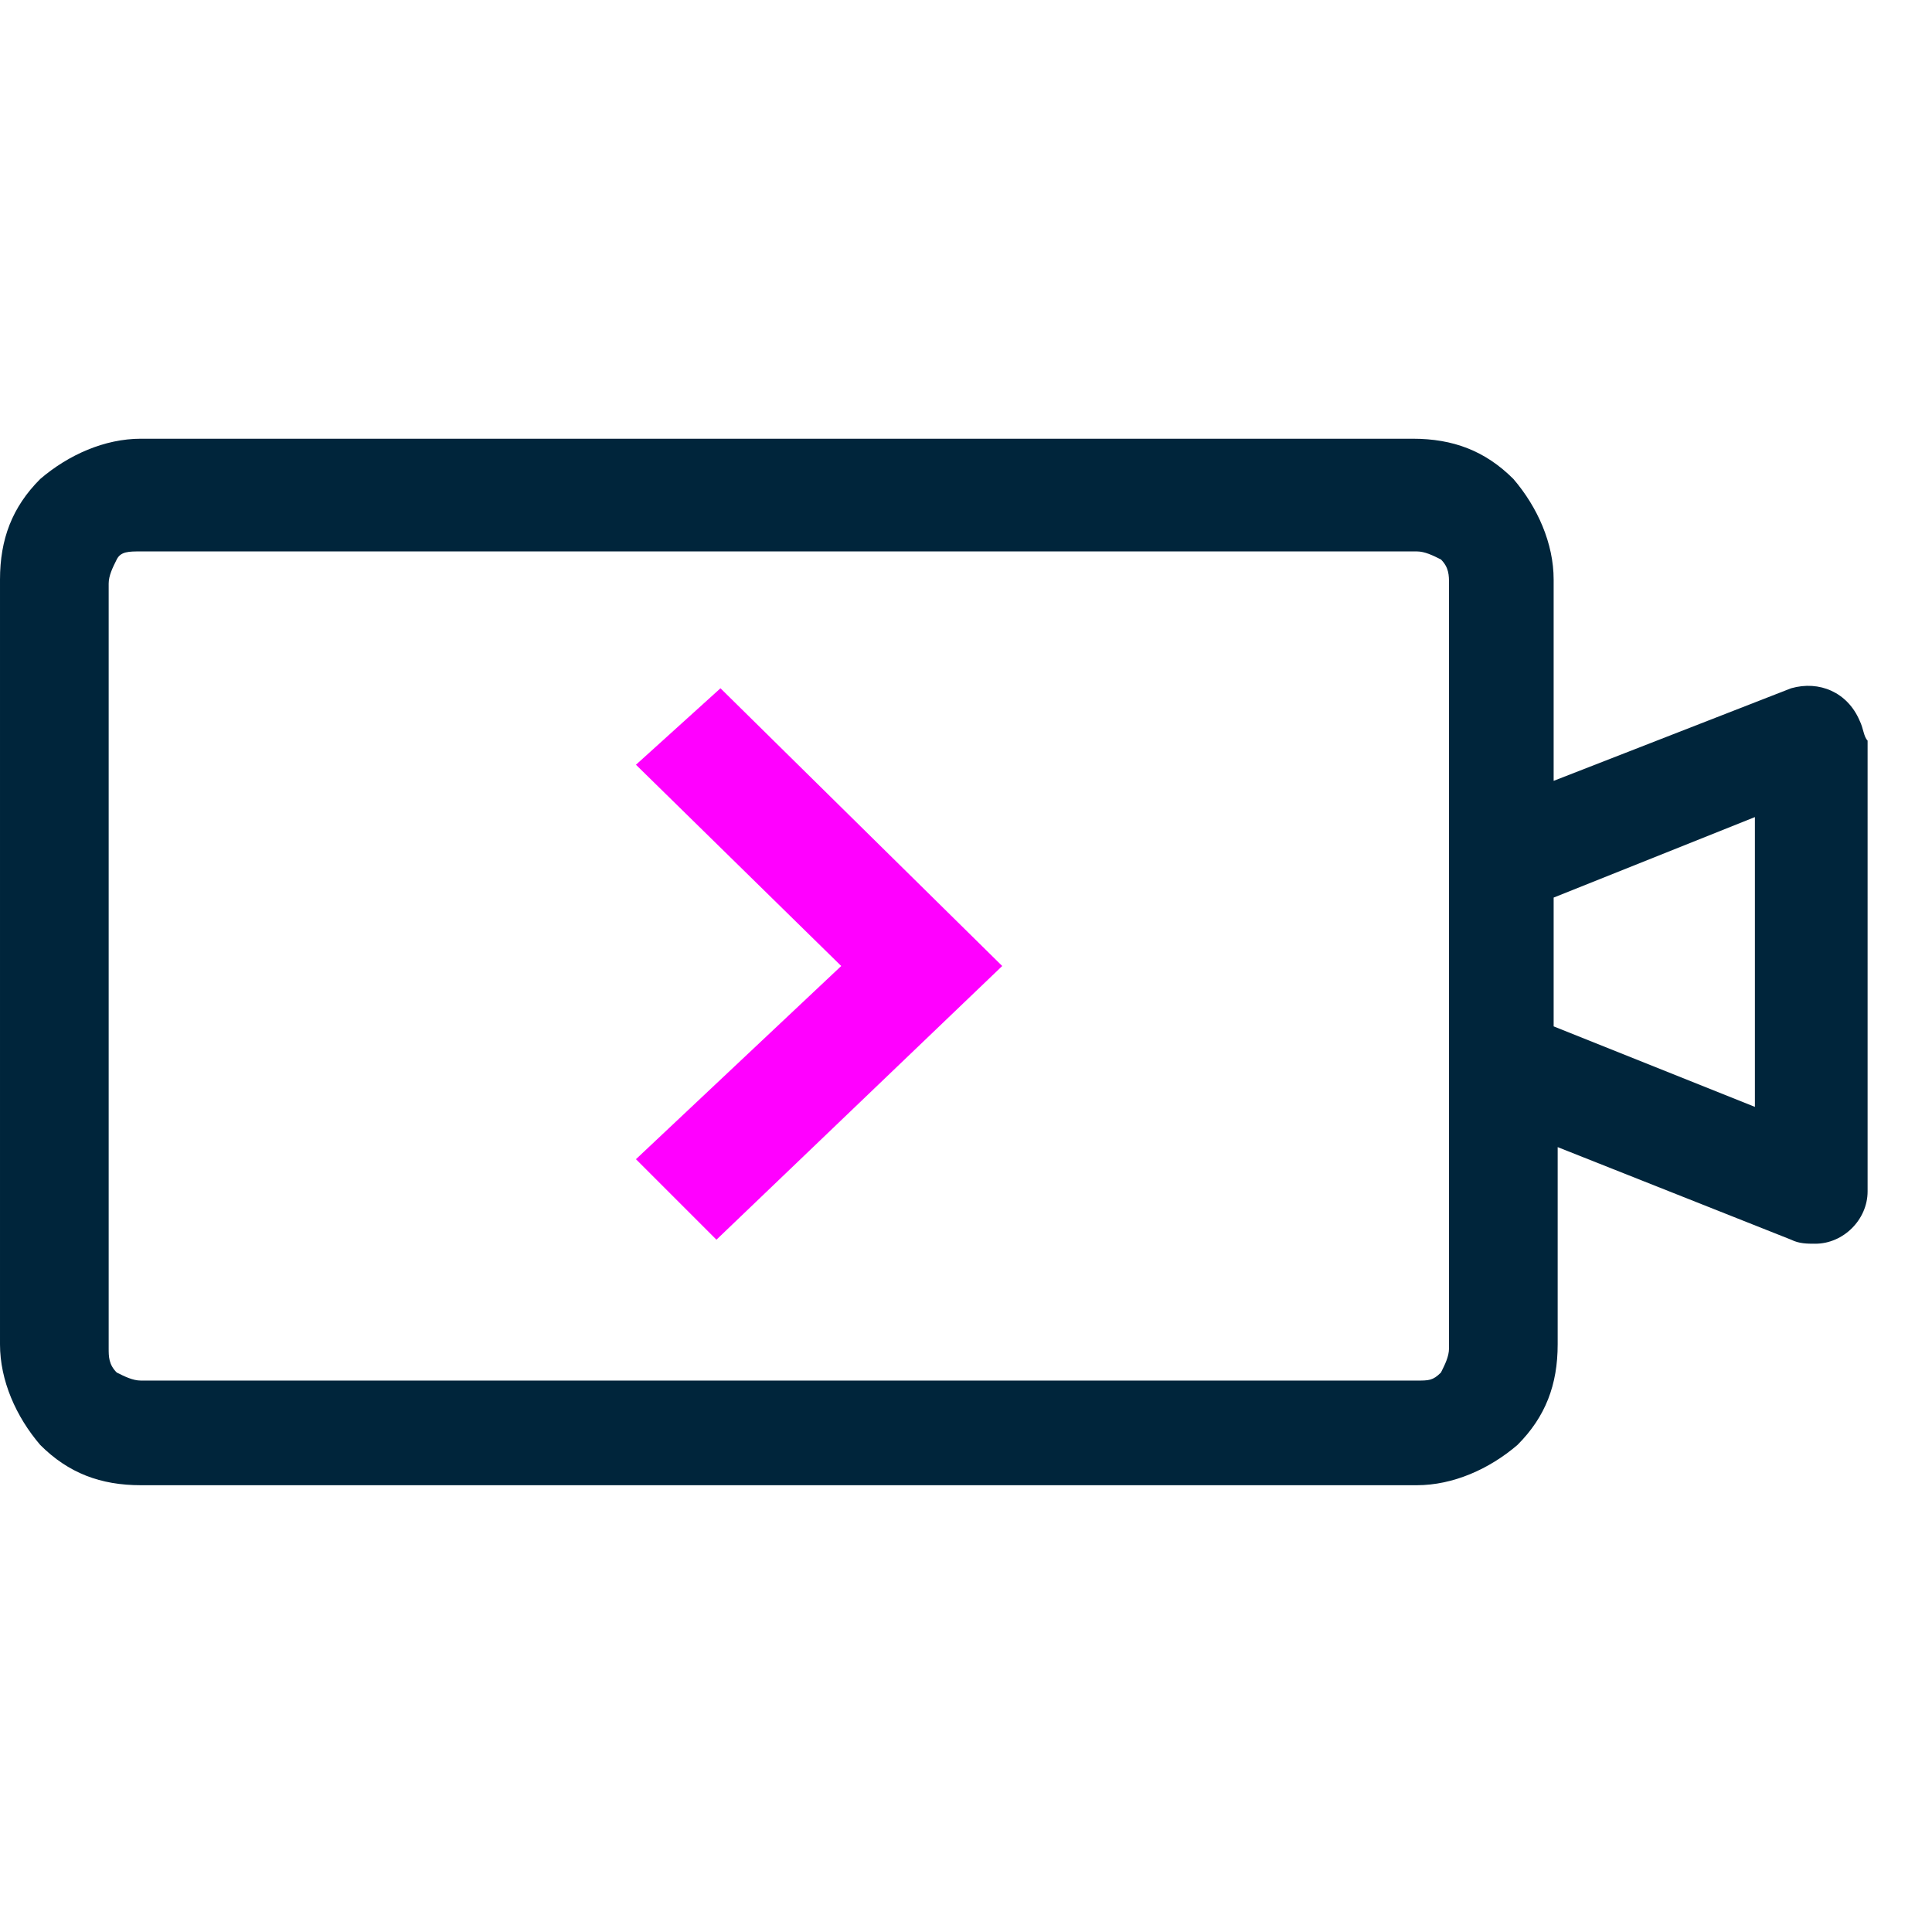 <svg xmlns="http://www.w3.org/2000/svg" xmlns:xlink="http://www.w3.org/1999/xlink" version="1.1" id="Layer_2_00000121265823245554549330000013809645963040448928_" x="0px" y="0px" viewBox="0 0 48 48" style="enable-background:new 0 0 48 48;" xml:space="preserve"> <style type="text/css"> .st0{fill:#00253B;} .st1{fill:#FF00FF;} </style> <g id="Layer_1-2"> <path class="st0" d="M46.2,17.9c-0.3-0.7-1-1-1.7-0.8l0,0l0,0l-5.9,2.3v-5c0-0.9-0.4-1.8-1-2.5c-0.7-0.7-1.5-1-2.5-1H3.5 c-0.9,0-1.8,0.4-2.5,1c-0.7,0.7-1,1.5-1,2.5v19c0,0.9,0.4,1.8,1,2.5c0.7,0.7,1.5,1,2.5,1h31.7c0.9,0,1.8-0.4,2.5-1 c0.7-0.7,1-1.5,1-2.5v-4.9l5.8,2.3c0.2,0.1,0.4,0.1,0.6,0.1c0.7,0,1.3-0.6,1.3-1.3V18.4C46.3,18.3,46.3,18.1,46.2,17.9L46.2,17.9z M2.7,14.5c0-0.2,0.1-0.4,0.2-0.6s0.3-0.2,0.6-0.2h31.7c0.2,0,0.4,0.1,0.6,0.2c0.2,0.2,0.2,0.4,0.2,0.6v19c0,0.2-0.1,0.4-0.2,0.6 c-0.2,0.2-0.3,0.2-0.6,0.2H3.5c-0.2,0-0.4-0.1-0.6-0.2c-0.2-0.2-0.2-0.4-0.2-0.6L2.7,14.5L2.7,14.5z M38.6,22.3l5-2v7.2l-5-2 C38.6,25.6,38.6,22.3,38.6,22.3z"></path> <polygon class="st1" points="15.8,19 20.9,24 15.8,28.8 17.8,30.8 24.9,24 17.9,17.1 "></polygon> </g> </svg>